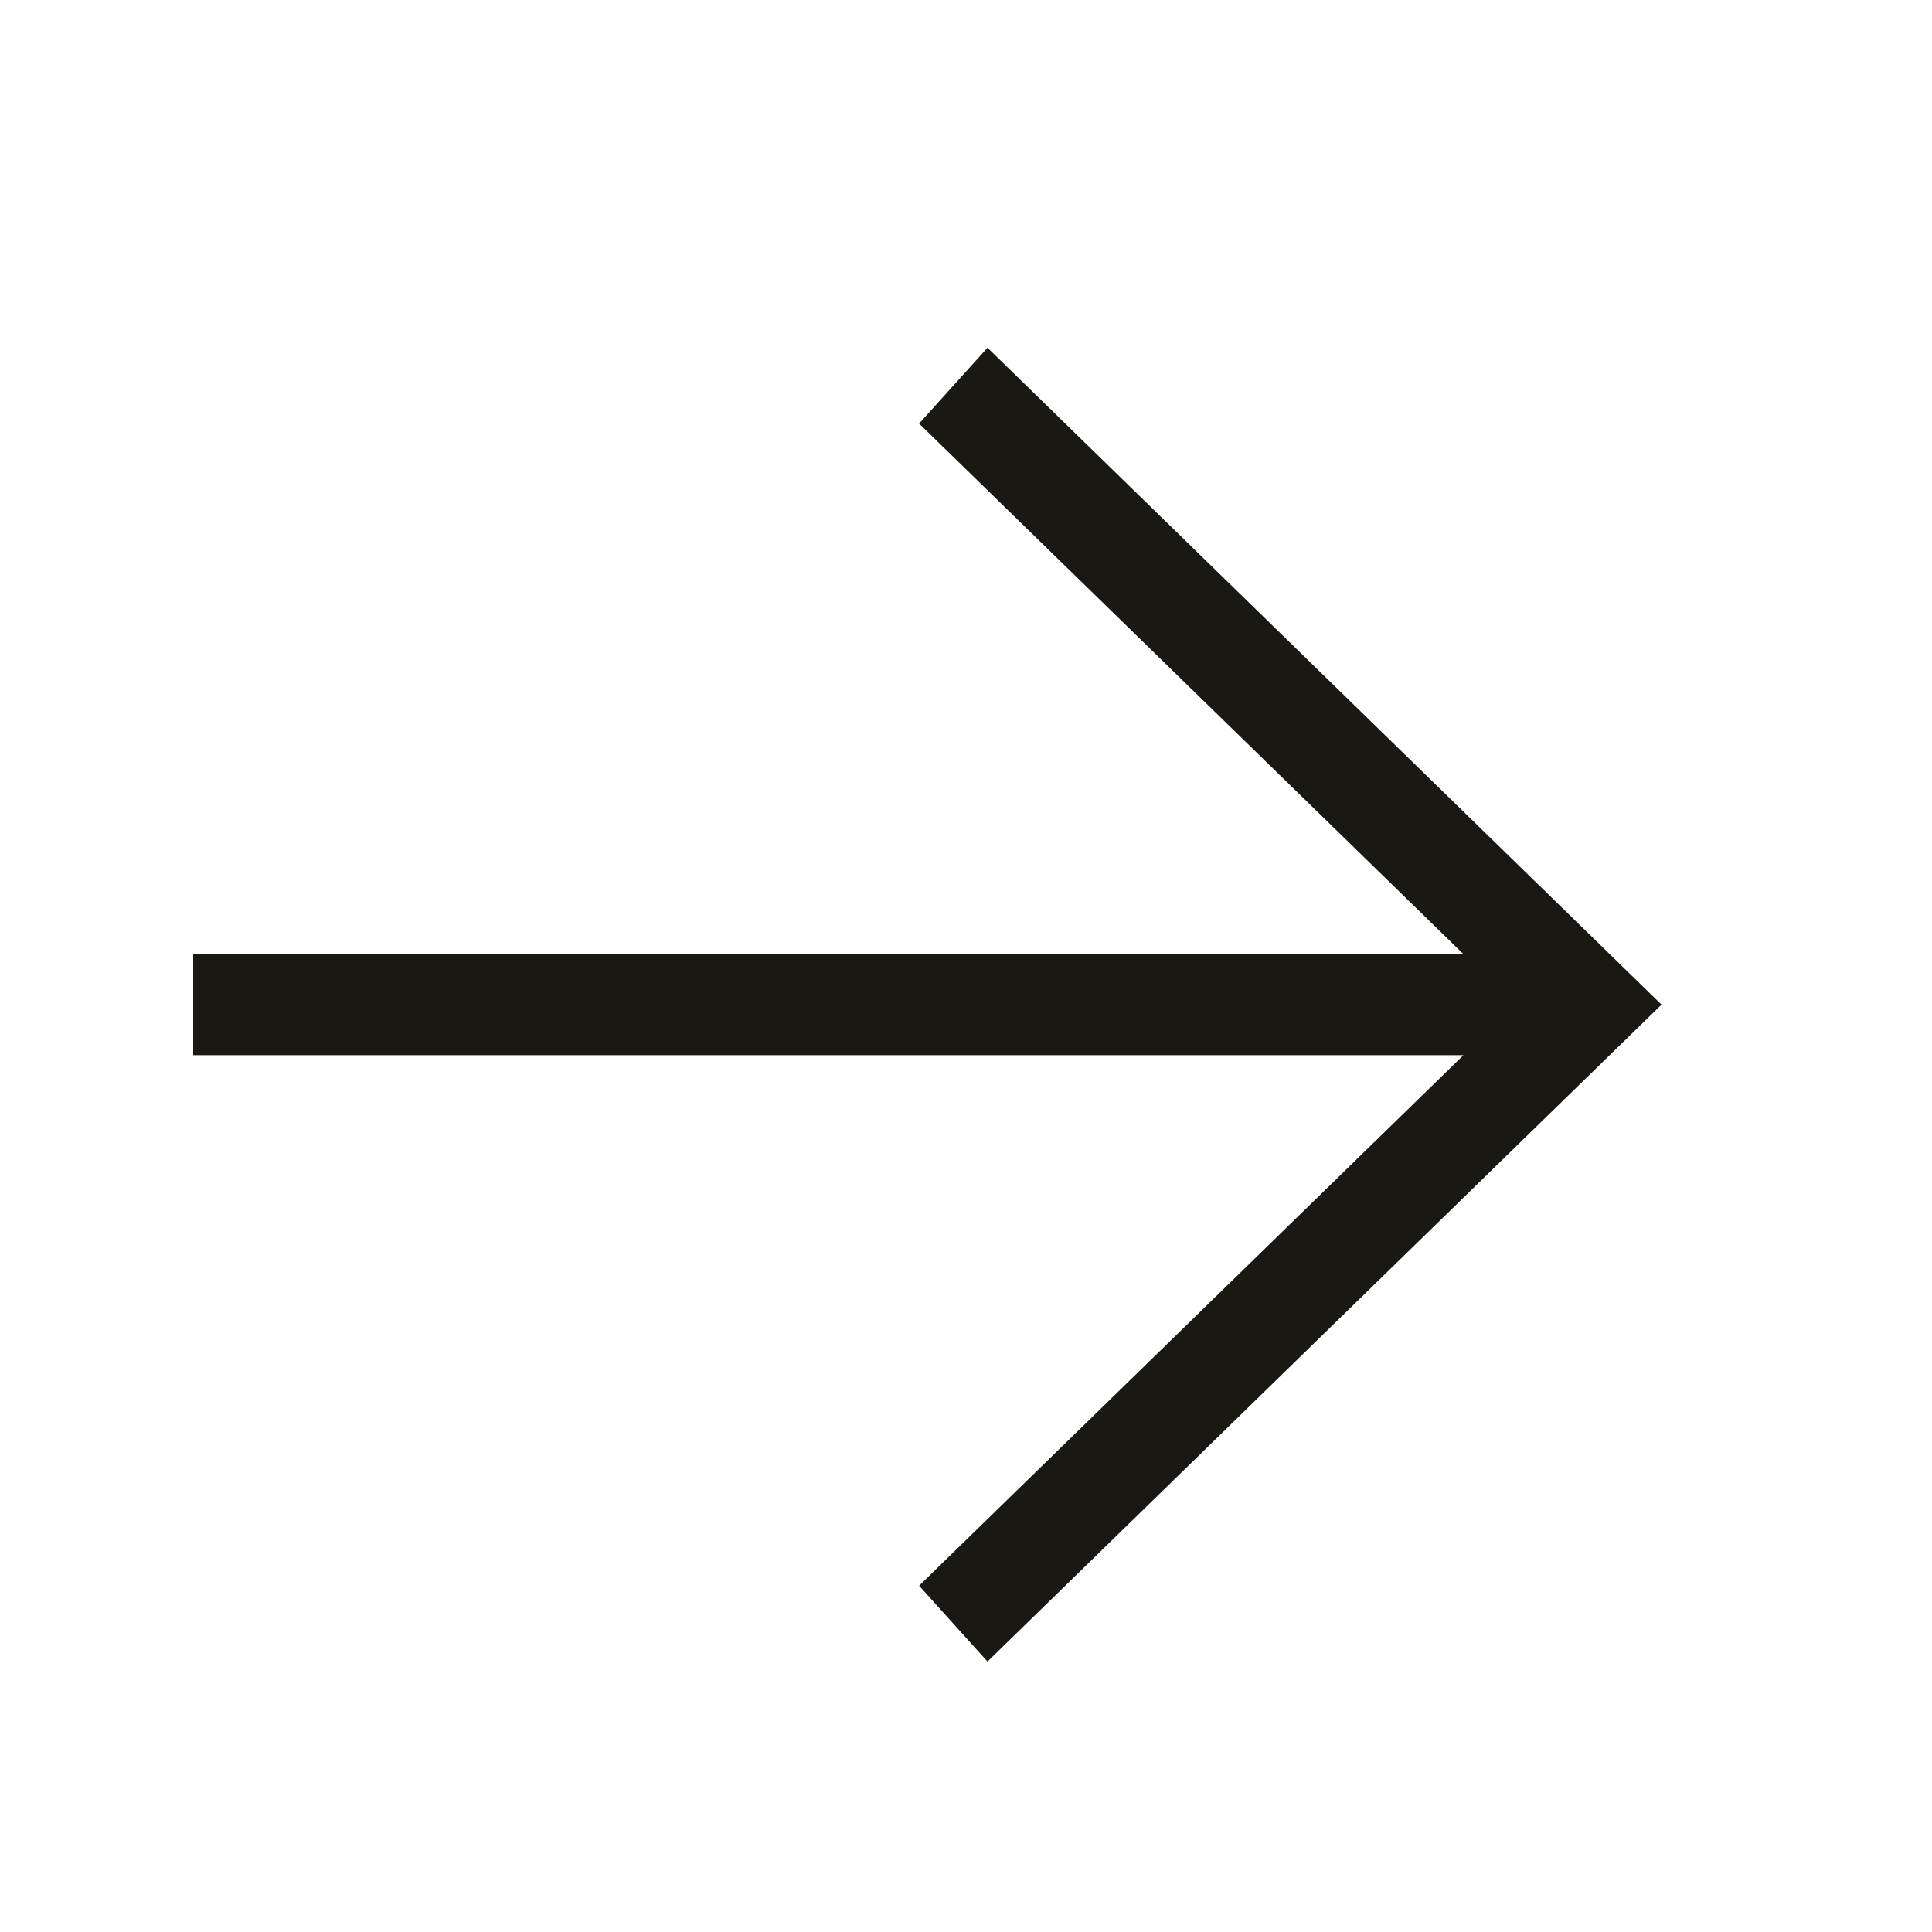 <svg width="25" height="25" viewBox="0 0 25 25" fill="none" xmlns="http://www.w3.org/2000/svg">
<path d="M2.5 12.346H18.937L11.893 5.481L12.778 4.5L21.5 13L12.778 21.5L11.893 20.519L18.937 13.654L2.5 13.654V12.346Z" fill="#191812"/>
</svg>
